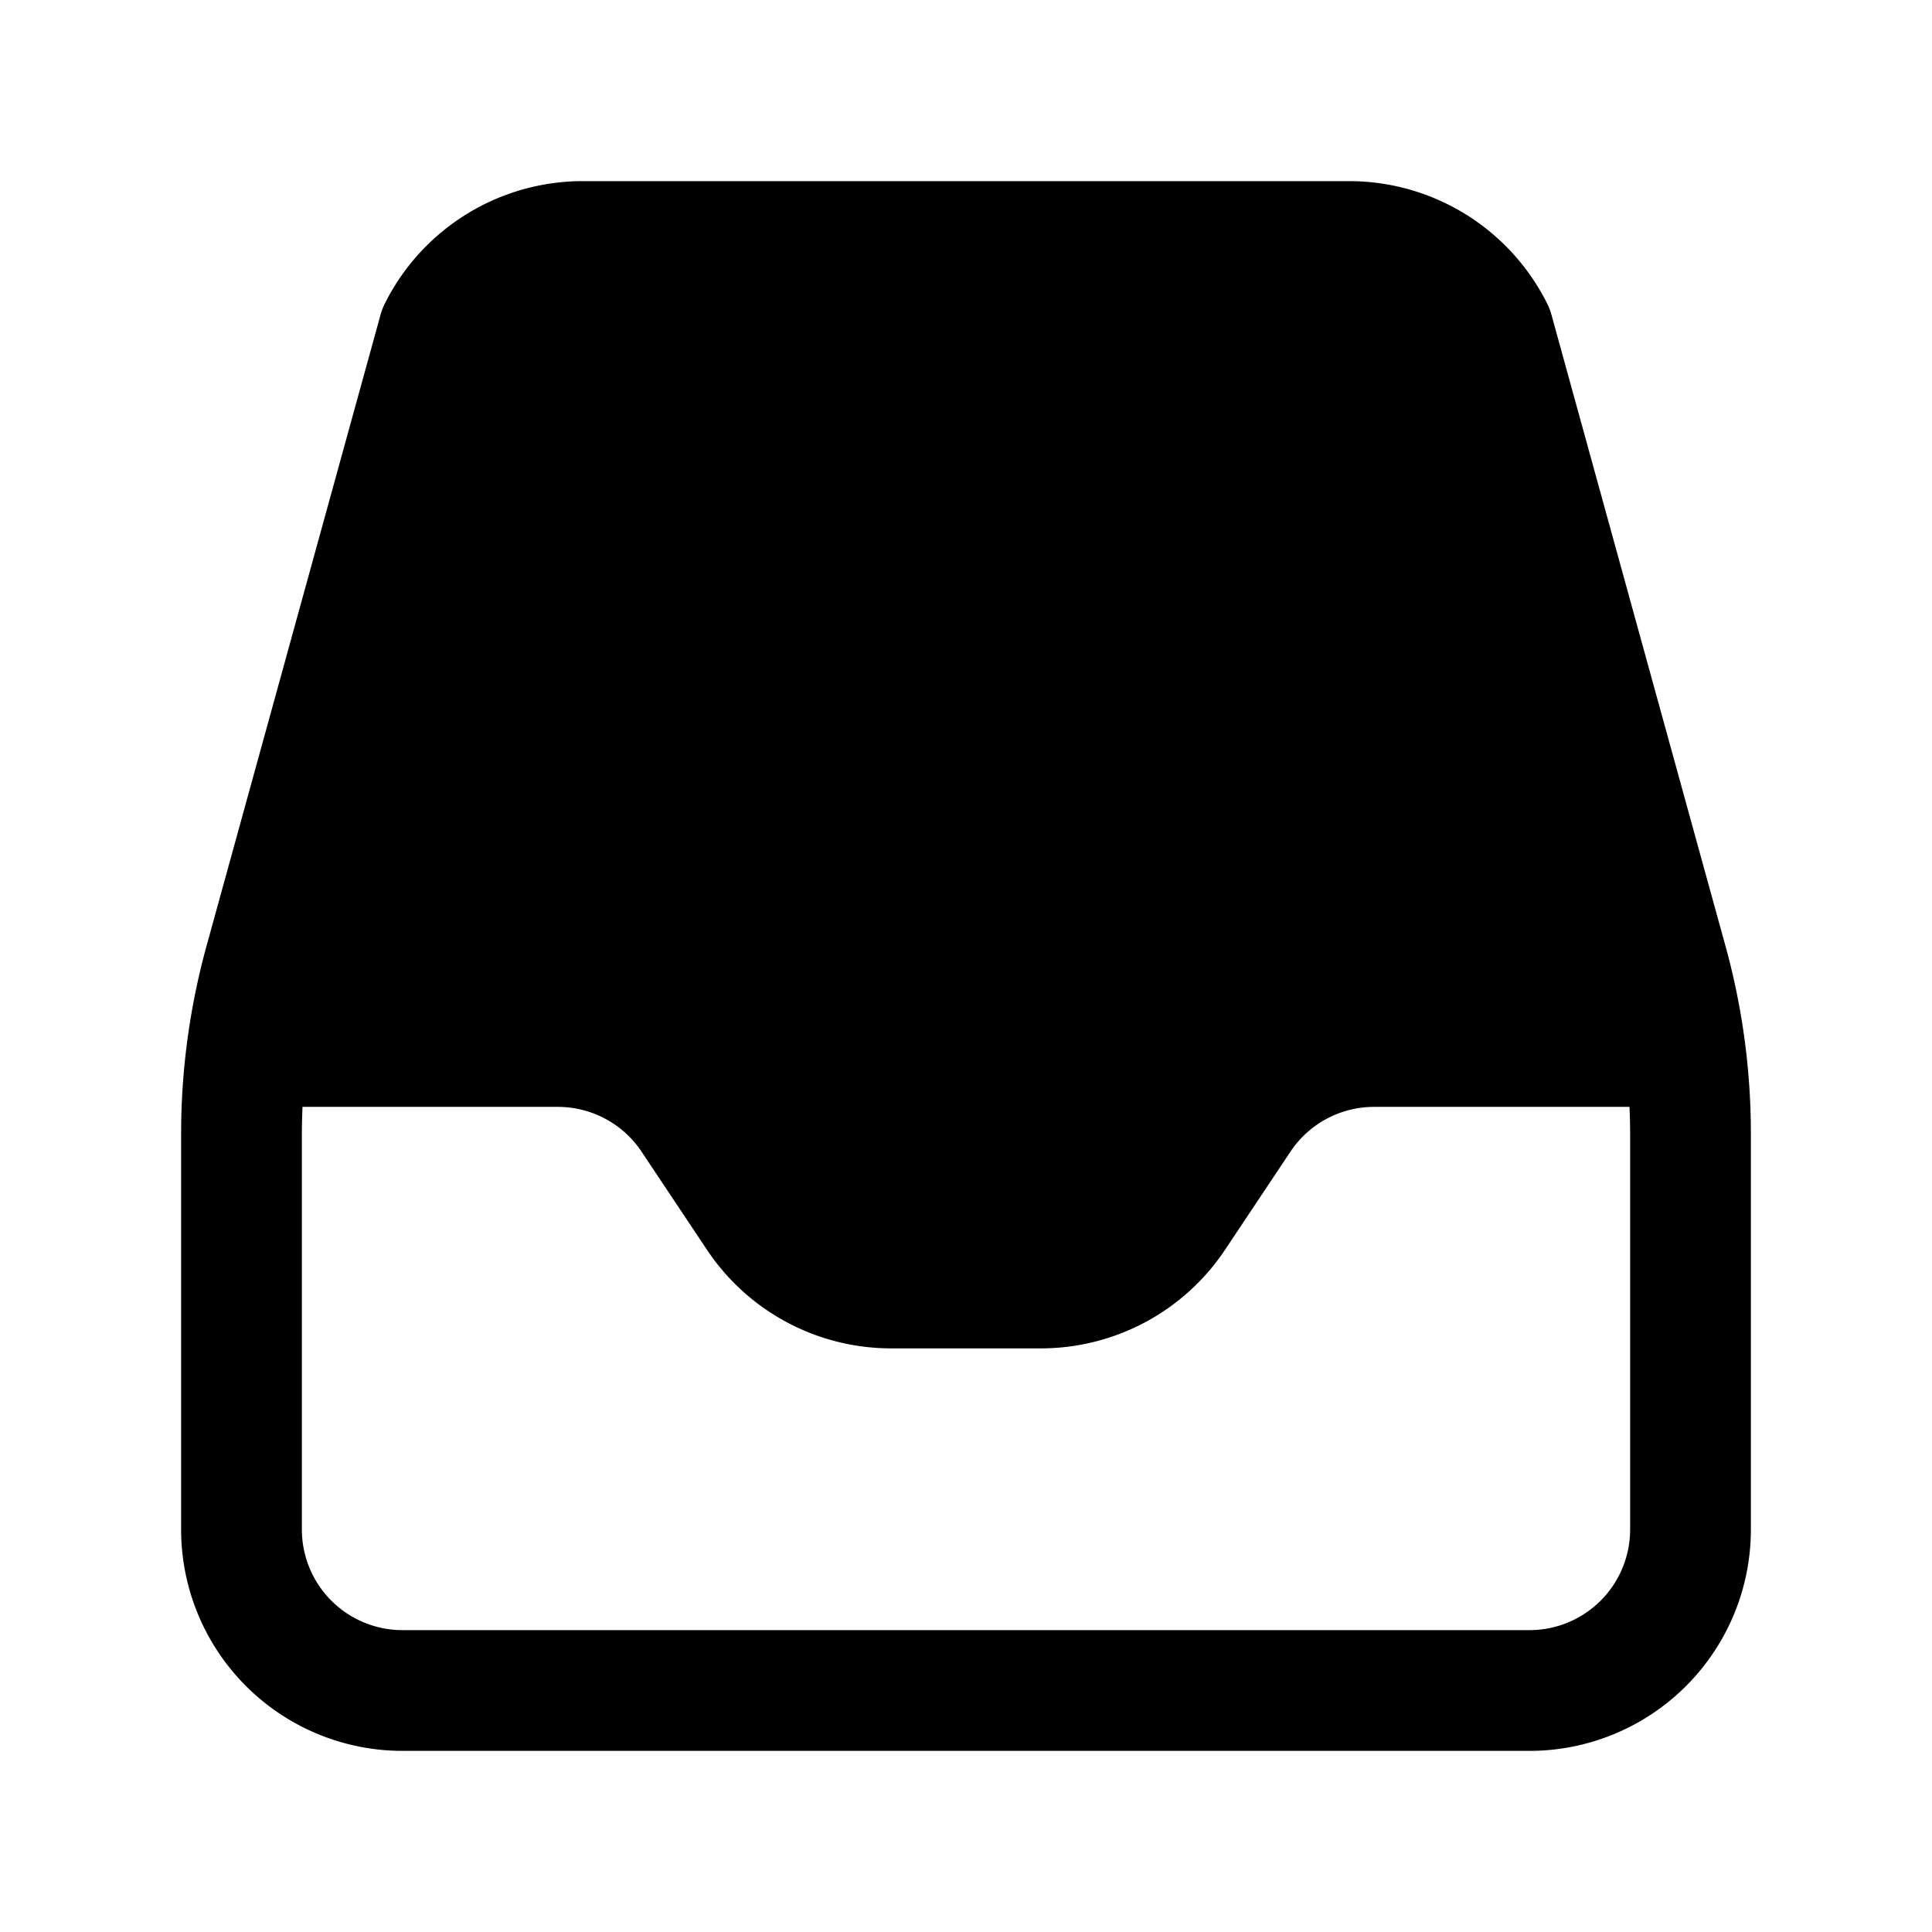<svg width="24" height="24" fill="currentColor" viewBox="0 0 24 24" xmlns="http://www.w3.org/2000/svg"><path d="M7.24 2.25h9.52a2.751 2.751 0 0 1 2.462 1.526.737.737 0 0 1 .051.135l2.163 7.846a8.75 8.75 0 0 1 .314 2.325V19A2.75 2.75 0 0 1 19 21.75H5A2.75 2.75 0 0 1 2.25 19v-4.918c0-.785.106-1.567.314-2.325l2.163-7.846a.75.75 0 0 1 .051-.135A2.75 2.75 0 0 1 7.24 2.25m13.002 11.5H17.07a1.25 1.25 0 0 0-1.04.557l-.812 1.218a2.75 2.75 0 0 1-2.288 1.225h-1.86a2.75 2.75 0 0 1-2.288-1.225l-.812-1.218a1.25 1.25 0 0 0-1.04-.557H3.758a7.32 7.32 0 0 0-.008.332V19A1.25 1.25 0 0 0 5 20.25h14A1.25 1.25 0 0 0 20.25 19v-4.918c0-.11-.003-.221-.008-.332"/></svg>